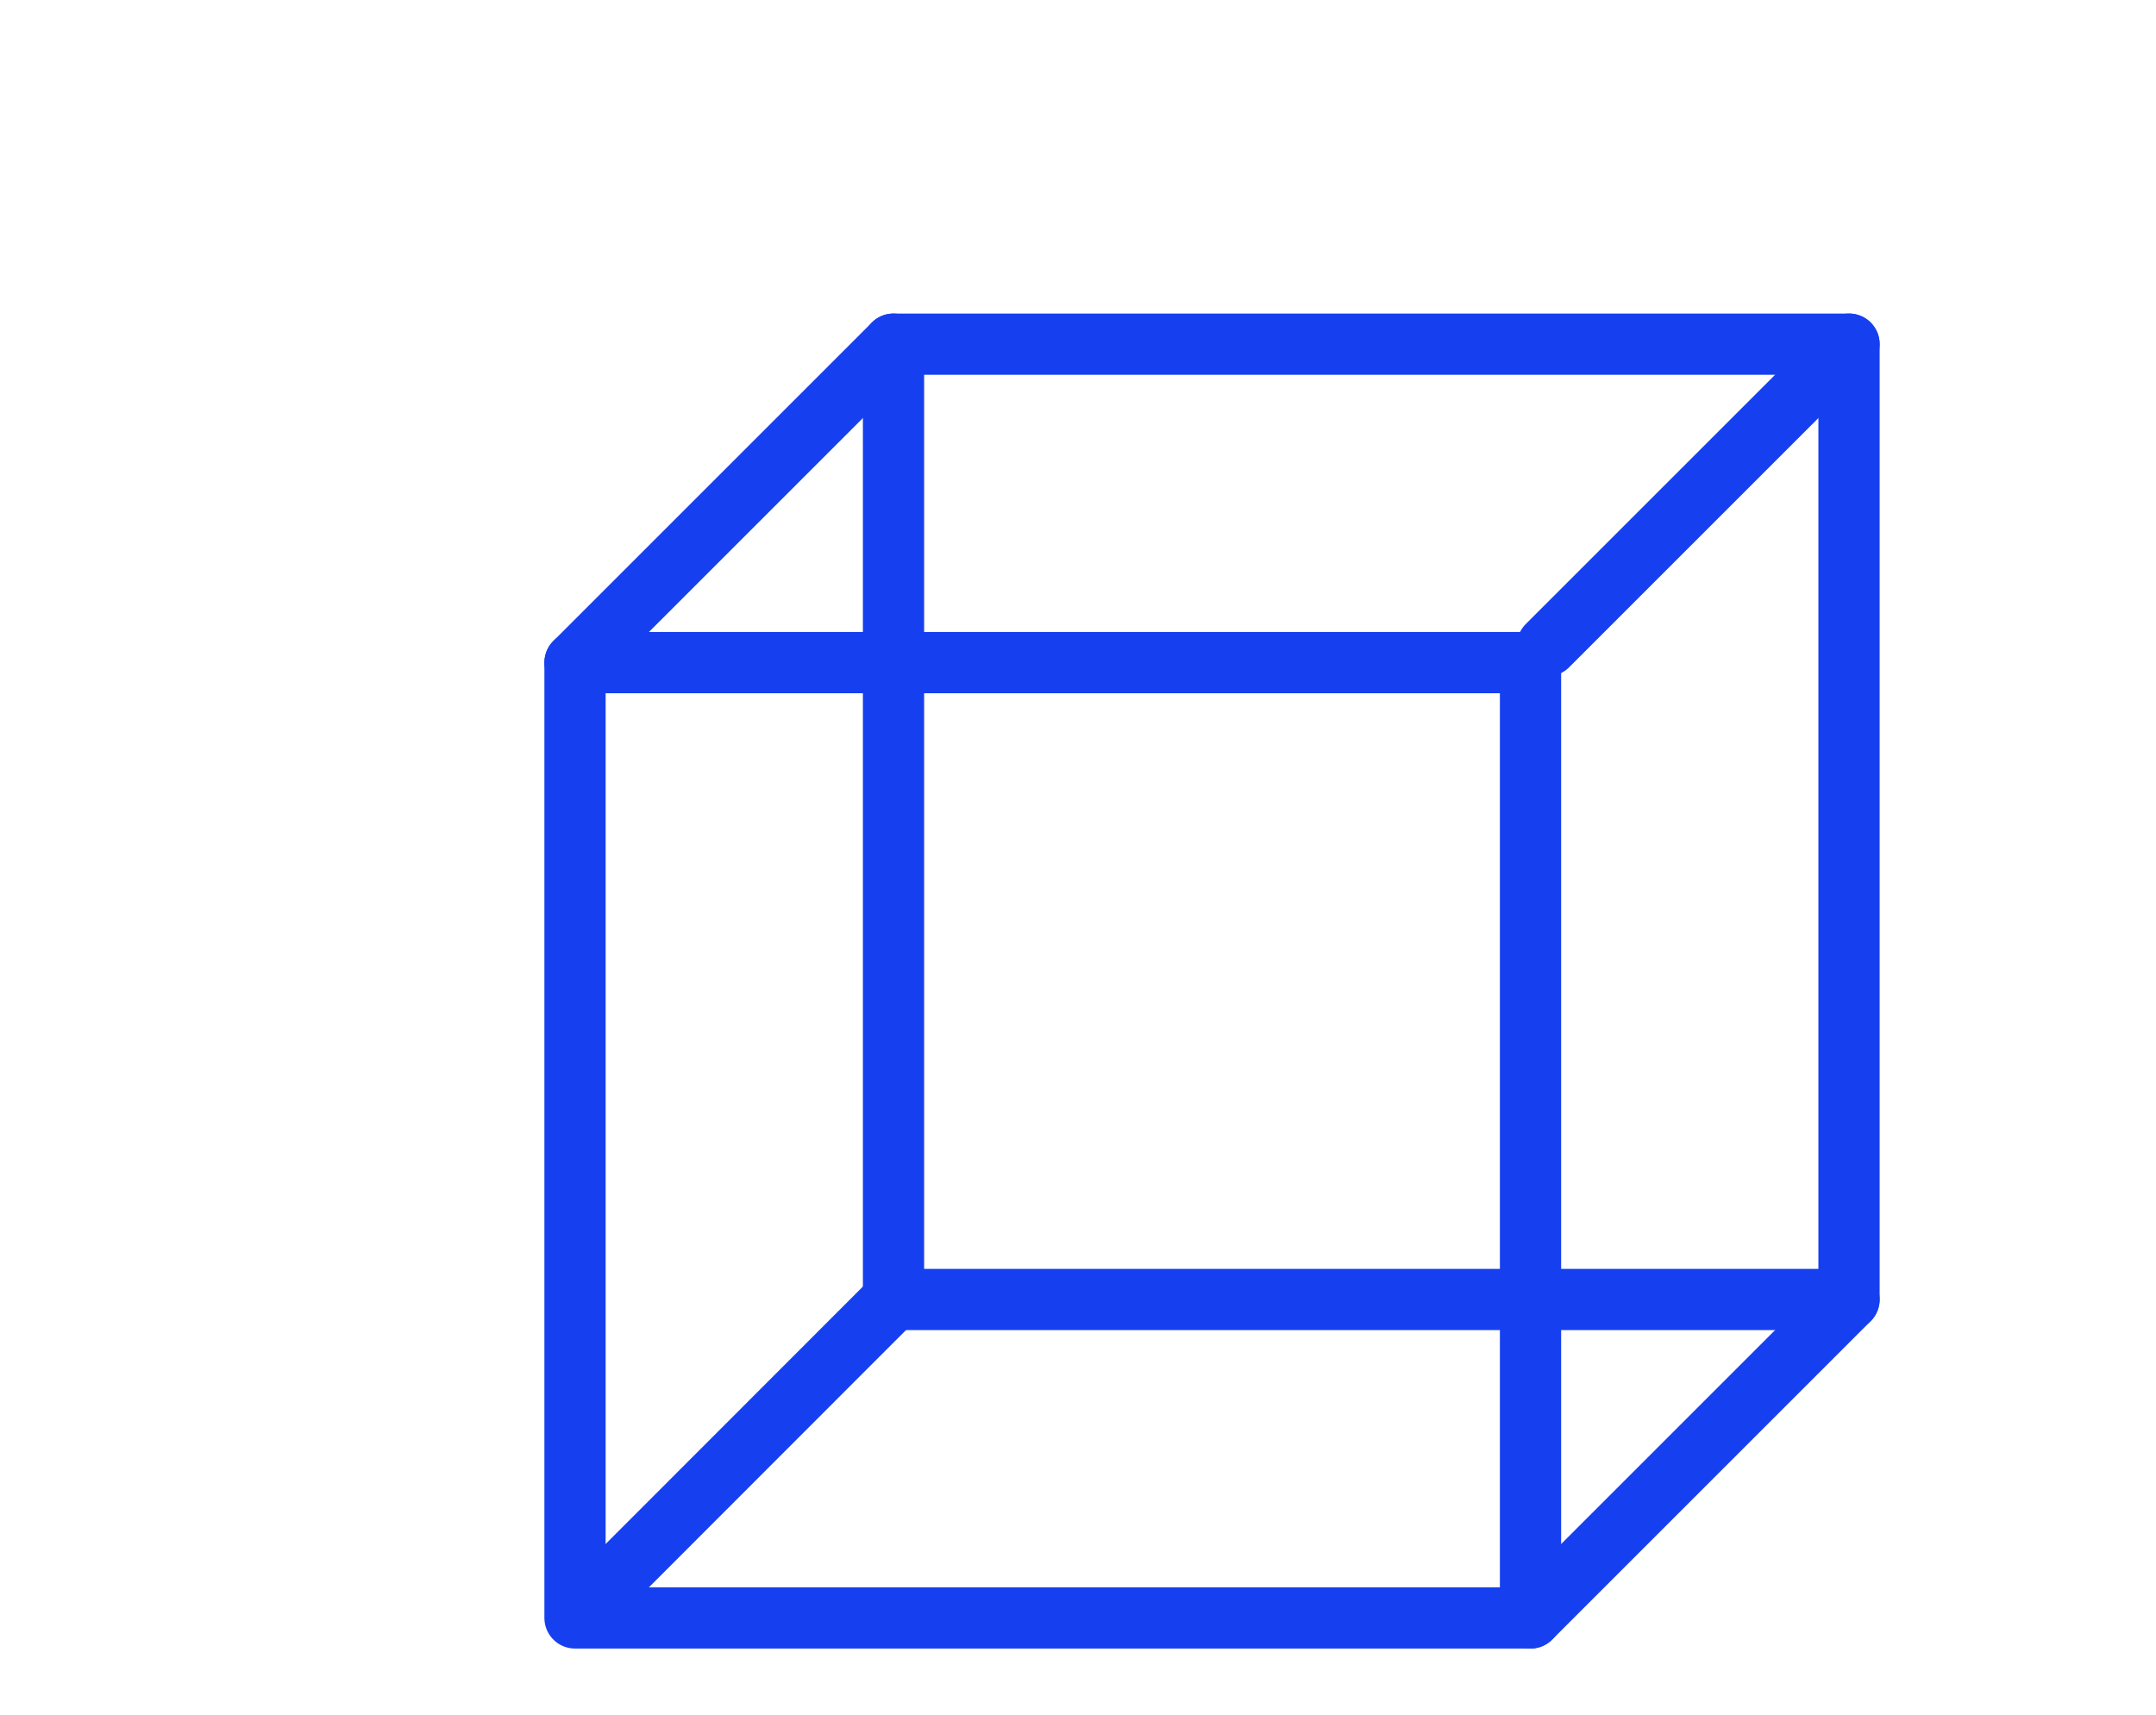 <svg xmlns="http://www.w3.org/2000/svg" viewBox="0 0 88 70"><defs><style>.cls-1,.cls-2{fill:none;}.cls-2{stroke:#1640ef;stroke-linecap:round;stroke-linejoin:round;stroke-width:2.5px;}</style></defs><title>prestation_3</title><g id="Calque_3" data-name="Calque 3"><rect class="cls-1" width="87.88" height="70"/></g><g id="Calque_4" data-name="Calque 4"><rect class="cls-2" x="23.47" y="27.05" width="39" height="39"/><rect class="cls-2" x="36.47" y="14.05" width="39" height="39"/><line class="cls-2" x1="23.47" y1="27.05" x2="36.47" y2="14.05"/><line class="cls-2" x1="62.47" y1="66.05" x2="75.47" y2="53.05"/><line class="cls-2" x1="75.47" y1="14.05" x2="63.16" y2="26.36"/><line class="cls-2" x1="36.78" y1="52.73" x2="24.47" y2="65.05"/></g></svg>